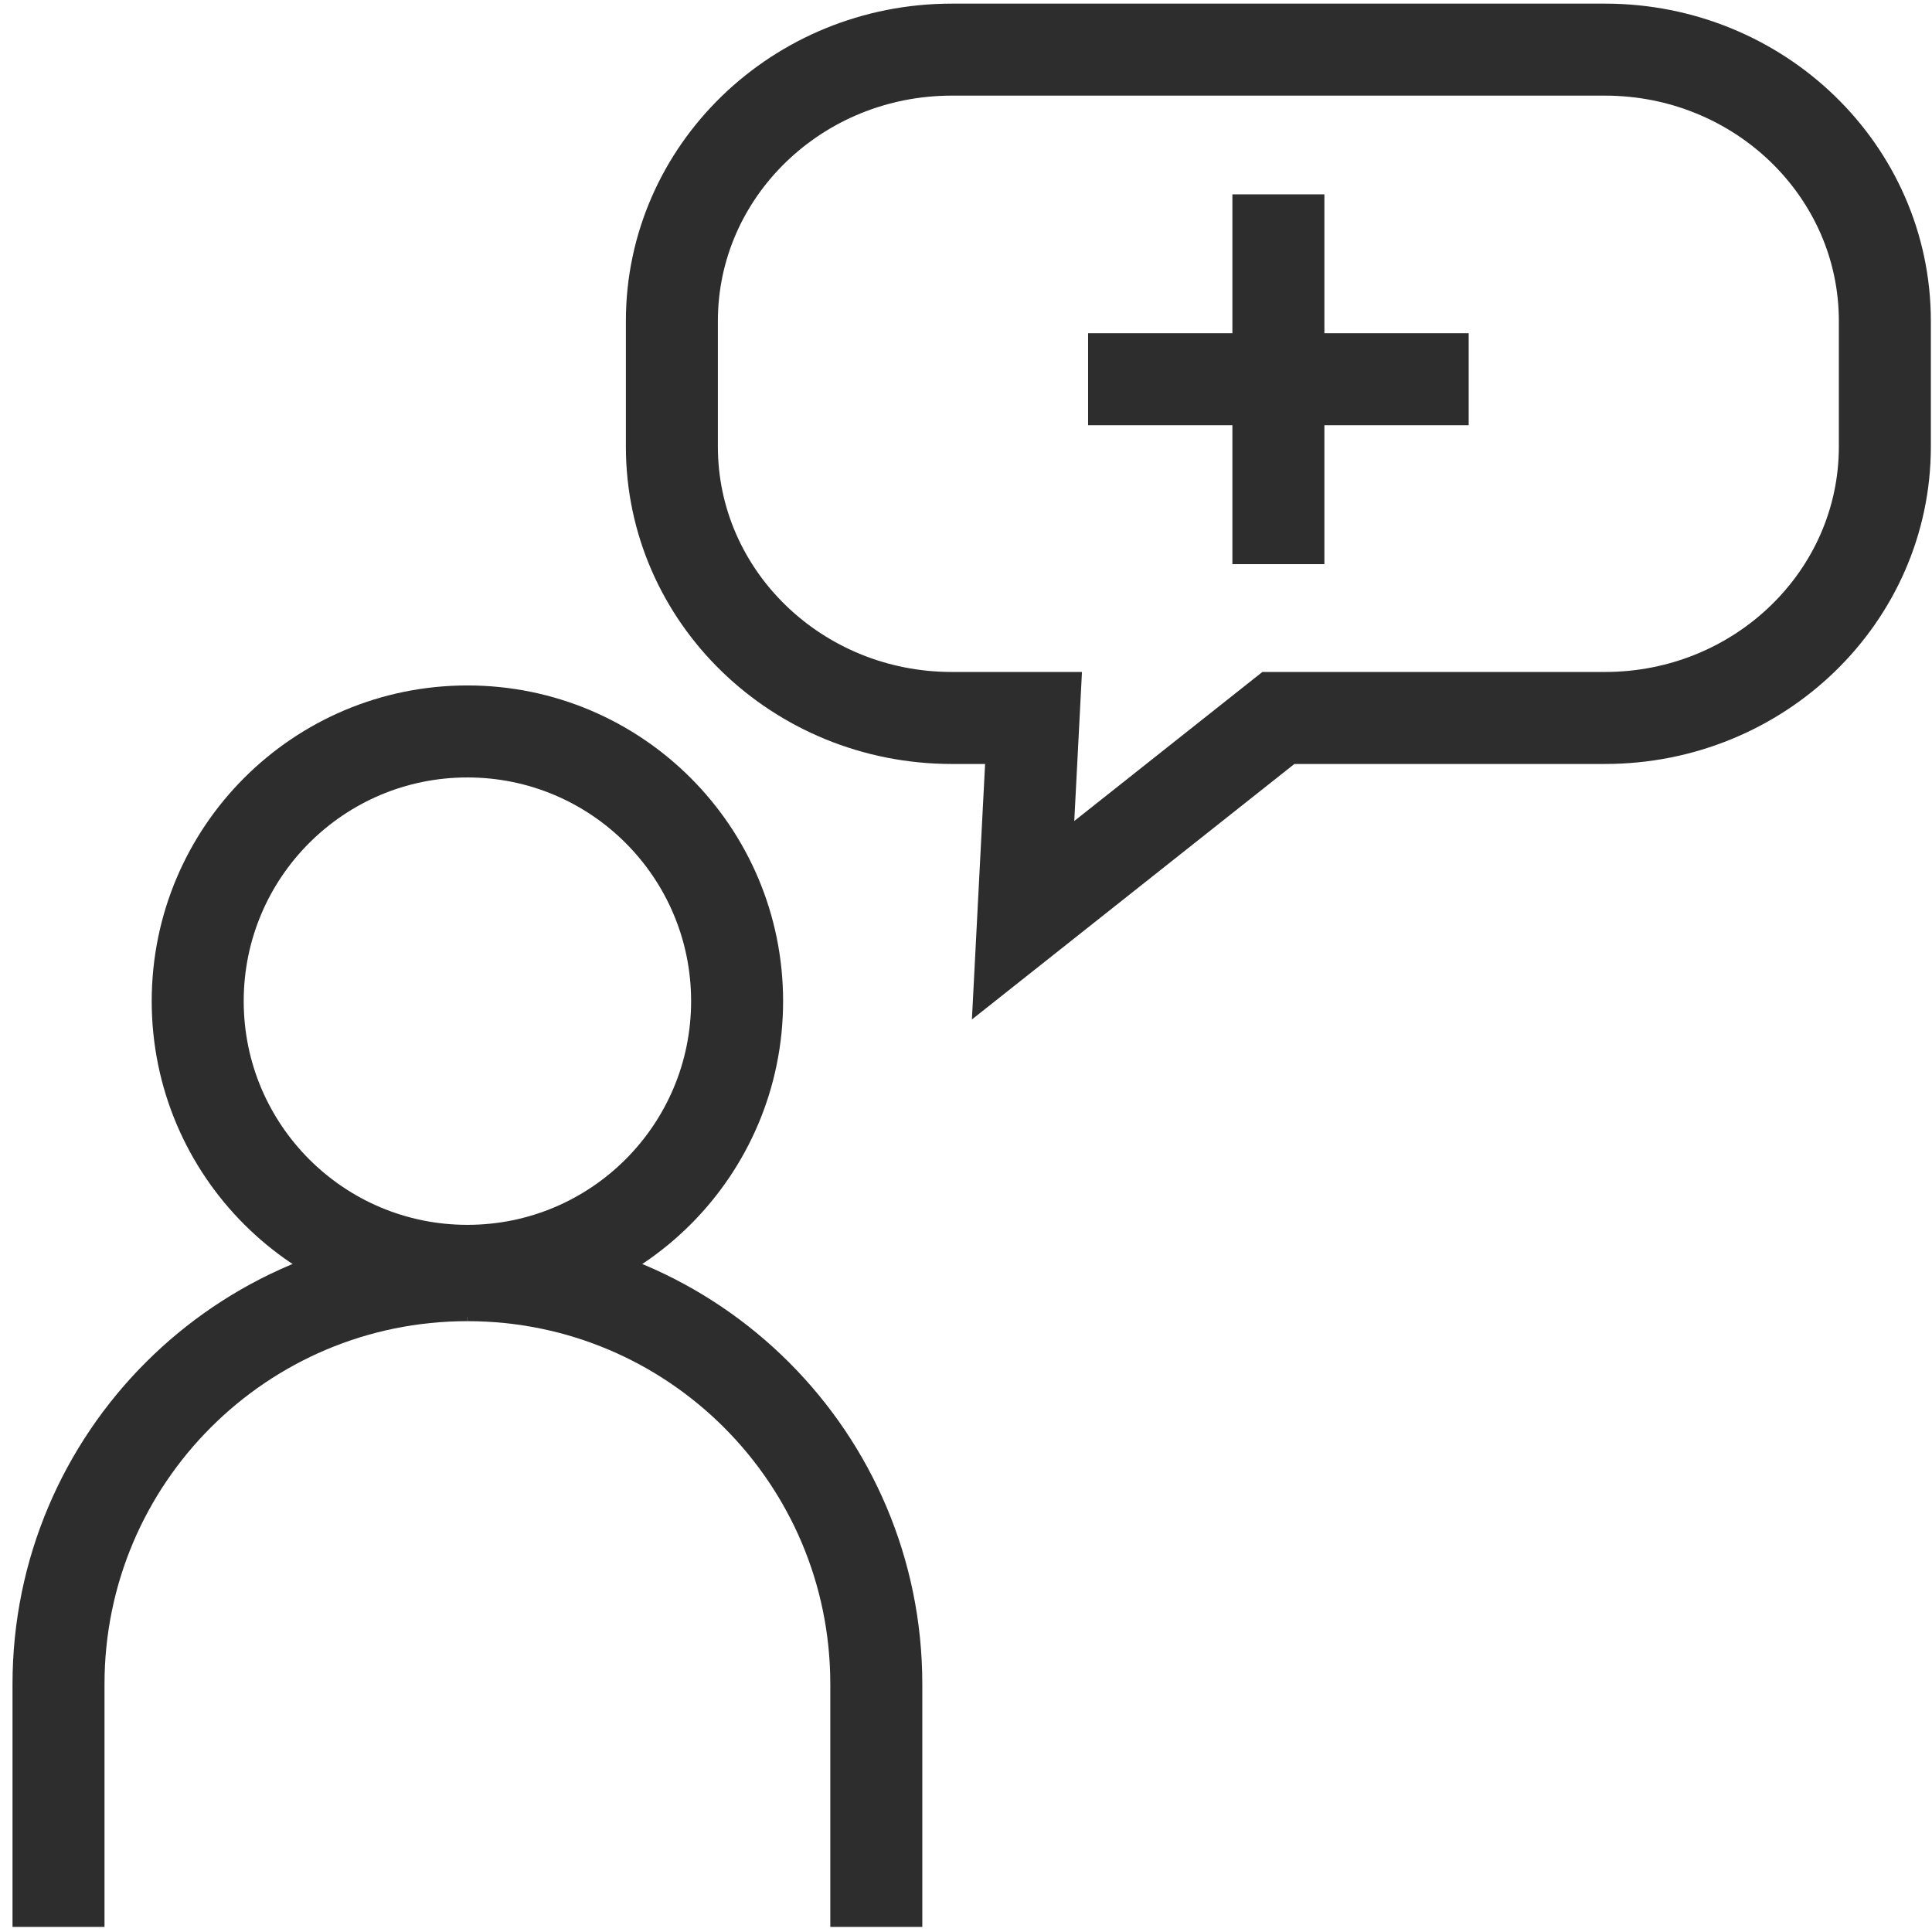 <?xml version="1.0" encoding="UTF-8"?><svg id="Layer_1" xmlns="http://www.w3.org/2000/svg" viewBox="0 0 42 42"><path d="M1.272,41.889v-5.279c0-4.909,3.98-8.889,8.889-8.889" fill="none" stroke="#2d2d2d" stroke-miterlimit="10" stroke-width="2"/><path d="M19.05,41.889v-5.279c0-4.909-3.98-8.889-8.889-8.889" fill="none" stroke="#2d2d2d" stroke-miterlimit="10" stroke-width="2"/><circle cx="10.161" cy="21.764" r="5.863" fill="none" stroke="#2d2d2d" stroke-miterlimit="10" stroke-width="2"/><path d="M34.89,15.608h-7.099l-5.55,4.397.227-4.397h-1.777c-3.361,0-6.085-2.641-6.085-5.899v-2.731c0-3.258,2.725-5.899,6.085-5.899h14.199c3.361,0,6.085,2.641,6.085,5.899v2.731c0,3.258-2.725,5.899-6.085,5.899Z" fill="none" stroke="#2d2d2d" stroke-miterlimit="10" stroke-width="2"/><line x1="27.791" y1="4.225" x2="27.791" y2="12.264" fill="none" stroke="#2d2d2d" stroke-miterlimit="10" stroke-width="2"/><line x1="23.654" y1="8.244" x2="31.928" y2="8.244" fill="none" stroke="#2d2d2d" stroke-miterlimit="10" stroke-width="2"/></svg>